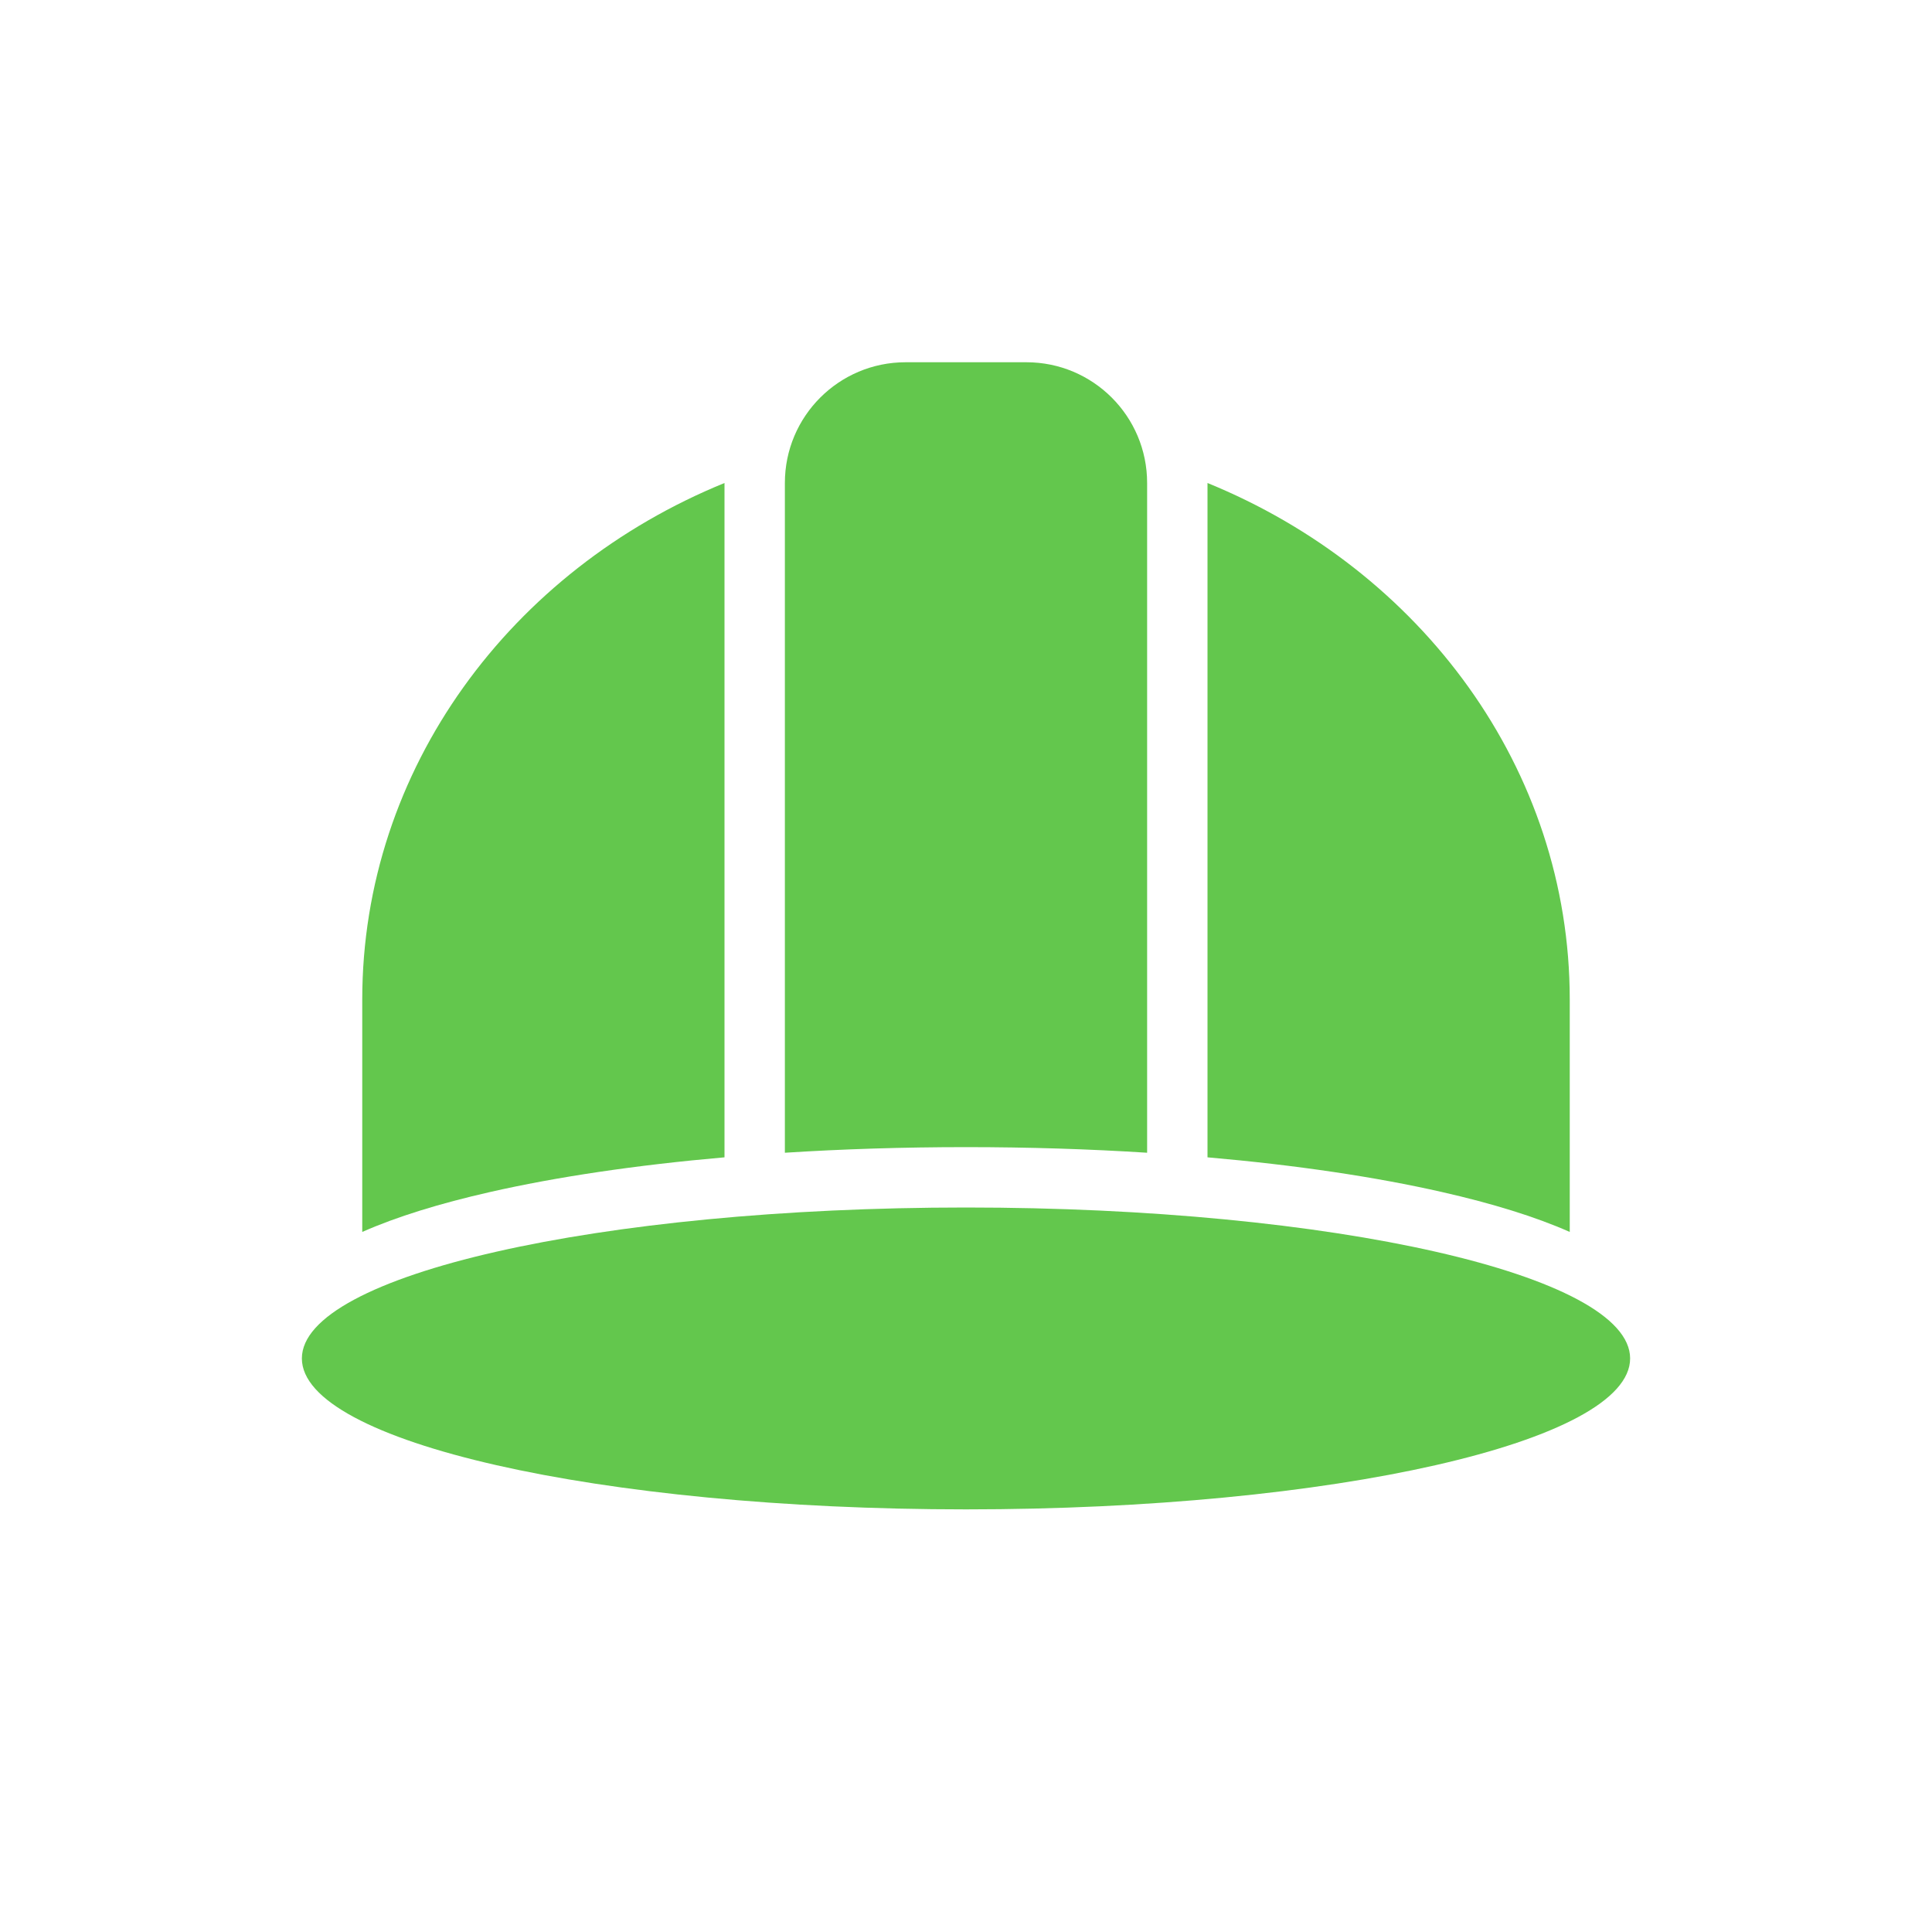 <svg width="32" height="32" viewBox="0 0 32 32" fill="none" xmlns="http://www.w3.org/2000/svg">
<path d="M16 25C22.075 25 27 23.881 27 22.5C27 21.119 22.075 20 16 20C9.925 20 5 21.119 5 22.5C5 23.881 9.925 25 16 25Z" fill="#63C74D"/>
<path fill-rule="evenodd" clip-rule="evenodd" d="M6 16.557C6 12.729 8.468 9.44 12 8V19.169C10.534 19.297 9.212 19.494 8.111 19.745C7.288 19.932 6.57 20.152 6 20.405V16.557ZM26 20.405V16.557C26 12.729 23.532 9.44 20 8V19.169C21.466 19.297 22.788 19.494 23.889 19.745C24.712 19.932 25.43 20.152 26 20.405Z" fill="#63C74D"/>
<path fill-rule="evenodd" clip-rule="evenodd" d="M15 6C13.895 6 13 6.895 13 8V19.093C13.956 19.032 14.962 19 16 19C17.038 19 18.044 19.032 19 19.093V8C19 6.895 18.105 6 17 6H15Z" fill="#63C74D"/>
</svg>
